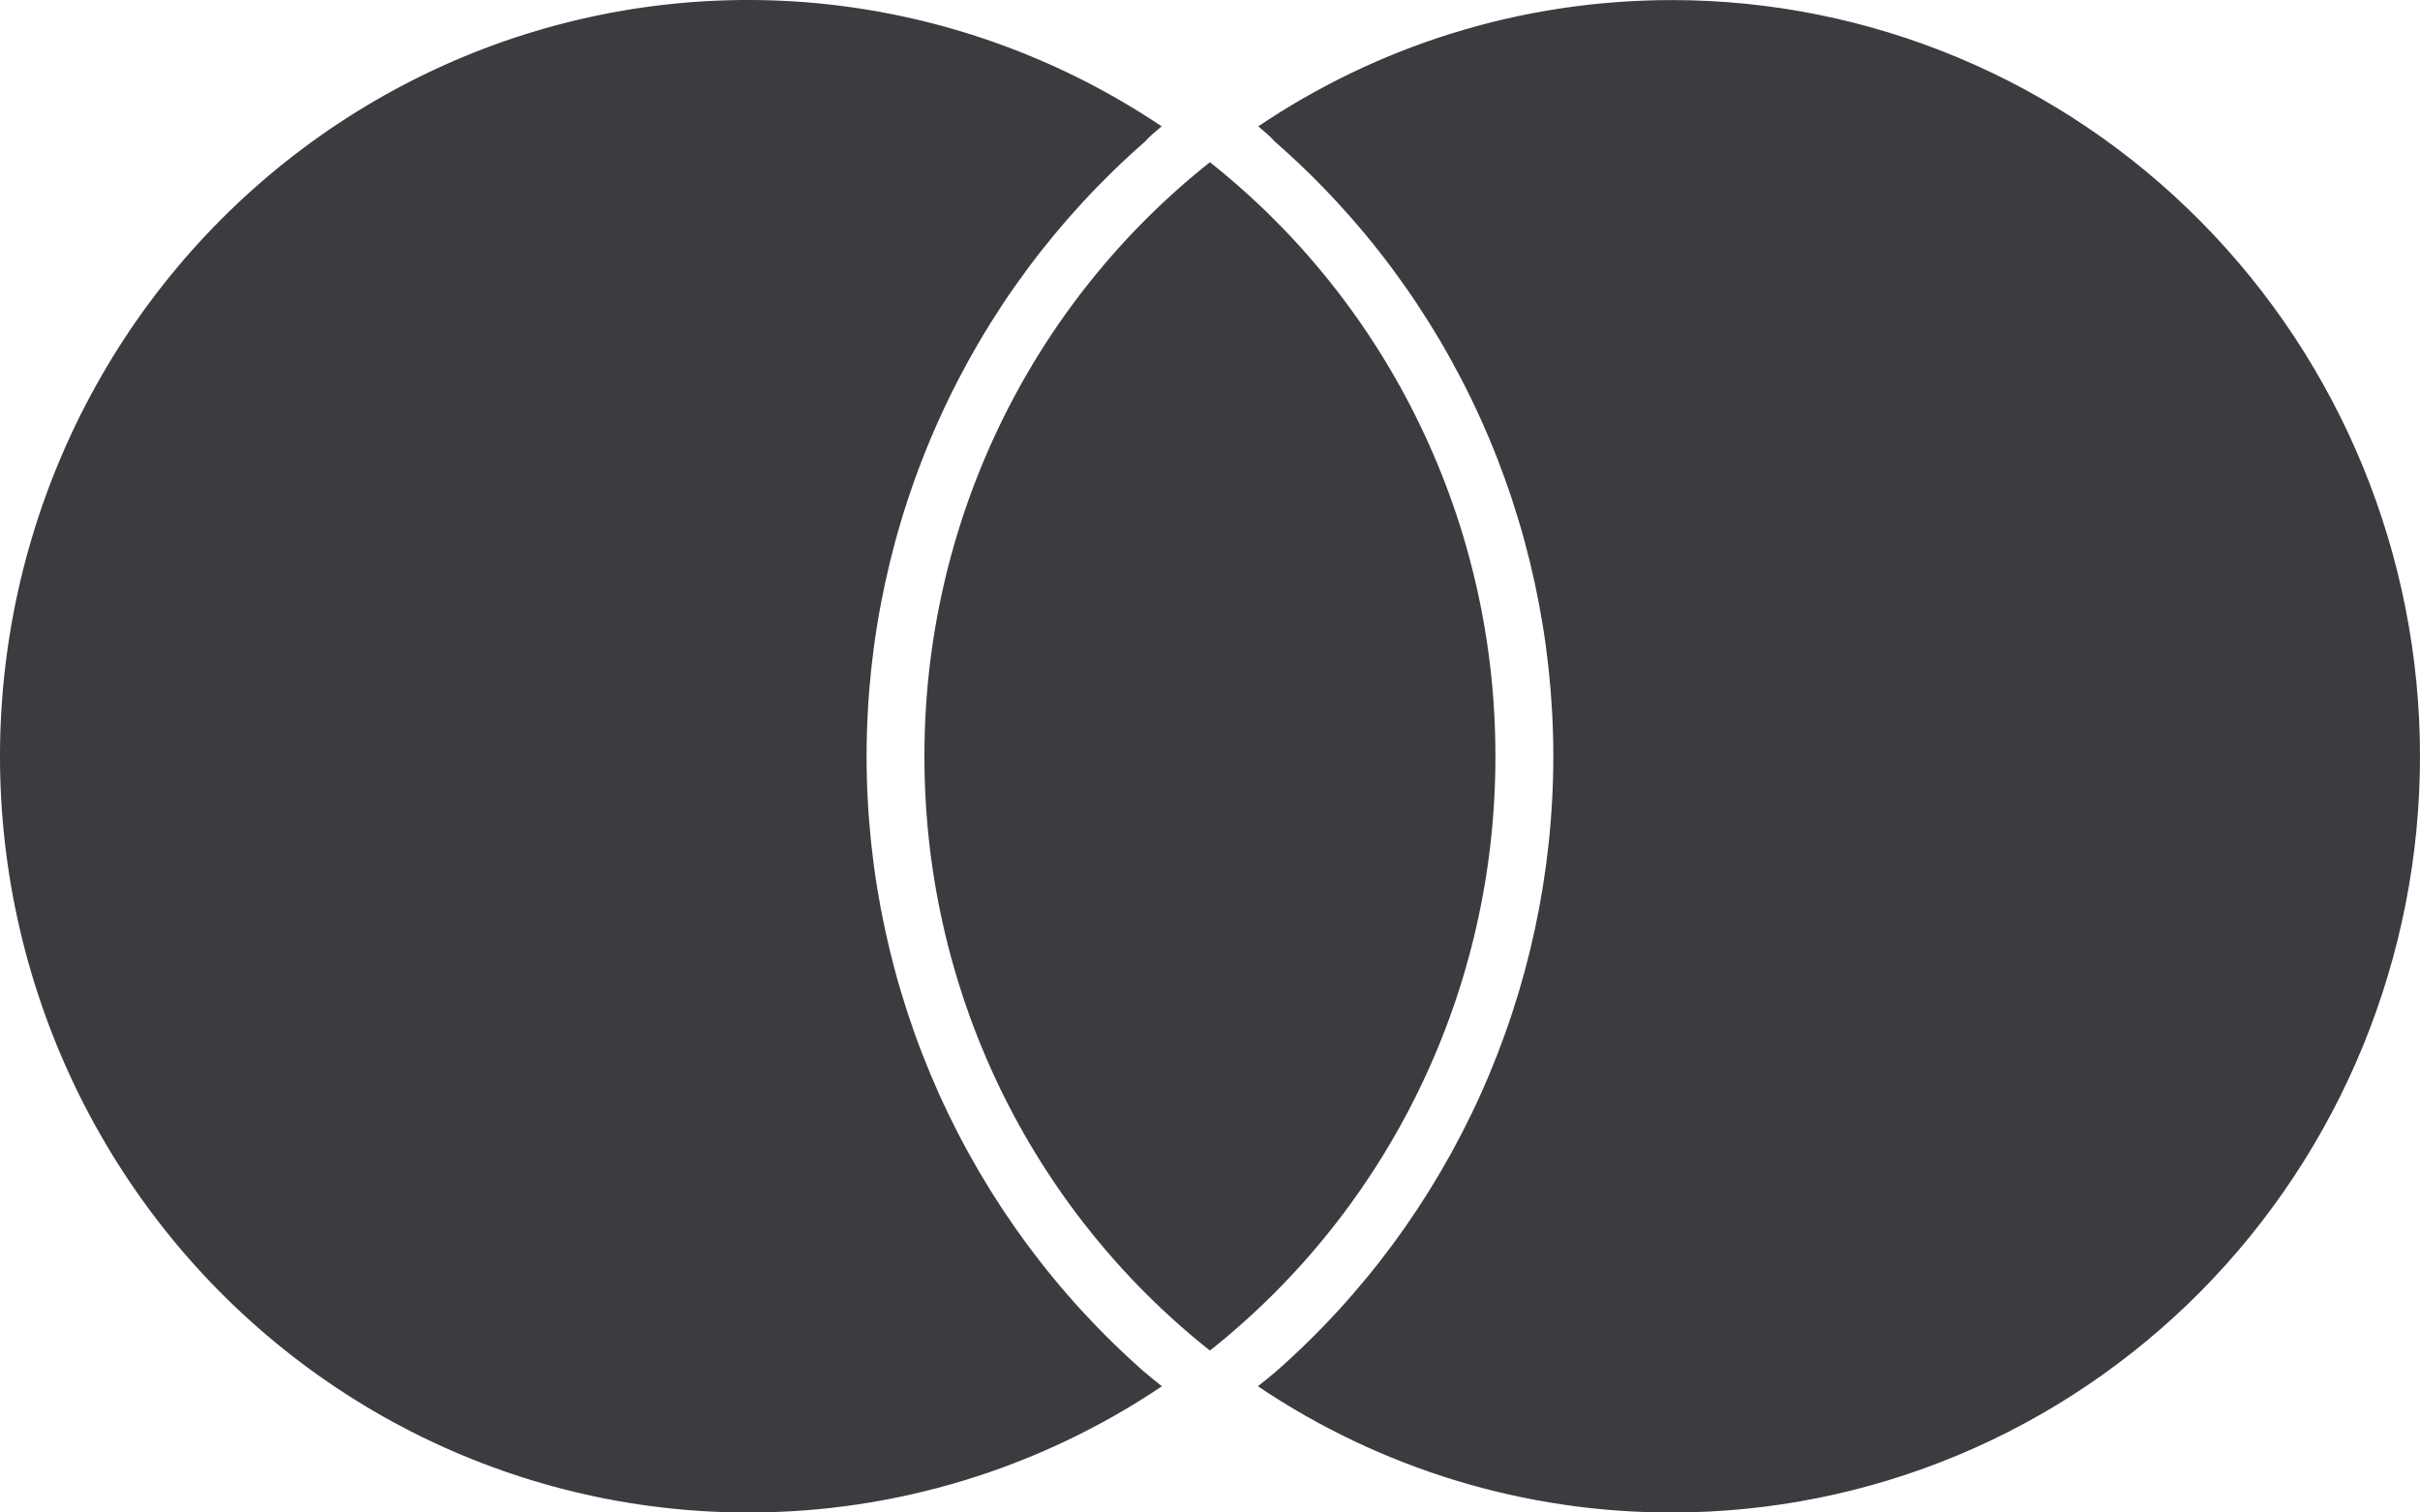 <svg xmlns="http://www.w3.org/2000/svg" viewBox="-2.68221e-7 1.19209e-7 32 20">
	<path d="M15.123 18.134C15.2 18.2 15.283 18.266 15.364 18.331C13.742 19.422 11.837 20.003 9.888 20C8.345 20 6.824 19.635 5.445 18.934C4.067 18.233 2.87 17.215 1.95 15.962C1.03 14.709 0.413 13.256 0.147 11.719C-0.118 10.182 -0.024 8.603 0.422 7.11C0.868 5.616 1.653 4.248 2.716 3.116C3.778 1.985 5.087 1.12 6.539 0.591C7.991 0.063 9.545 -0.115 11.076 0.072C12.608 0.26 14.075 0.807 15.361 1.671C15.28 1.739 15.2 1.803 15.14 1.873C13.986 2.881 13.059 4.129 12.424 5.531C11.788 6.934 11.459 8.459 11.459 10.001C11.459 11.543 11.787 13.067 12.419 14.47C13.051 15.872 13.973 17.122 15.123 18.134ZM22.111 0.001C20.085 0.001 18.203 0.616 16.638 1.671C16.718 1.739 16.798 1.803 16.858 1.873C18.013 2.881 18.94 4.129 19.575 5.531C20.21 6.934 20.539 8.459 20.54 10.001C20.539 11.543 20.211 13.066 19.579 14.469C18.947 15.872 18.025 17.122 16.875 18.134C16.798 18.2 16.715 18.266 16.634 18.331C18.256 19.423 20.162 20.004 22.11 20C23.409 20 24.695 19.742 25.895 19.24C27.095 18.738 28.185 18.001 29.104 17.073C30.022 16.144 30.75 15.042 31.247 13.829C31.744 12.615 32 11.315 32 10.001C32 7.349 30.958 4.806 29.103 2.931C27.249 1.055 24.734 0.002 22.111 0.001ZM15.999 2.145C14.821 3.079 13.869 4.271 13.215 5.633C12.561 6.994 12.222 8.488 12.224 10.001C12.222 11.515 12.56 13.009 13.214 14.371C13.869 15.732 14.821 16.925 15.999 17.859C17.177 16.925 18.129 15.732 18.783 14.371C19.438 13.009 19.776 11.515 19.774 10.001C19.776 8.488 19.438 6.994 18.783 5.633C18.129 4.271 17.177 3.079 15.999 2.145Z" fill="#3B3C40"/>
</svg>